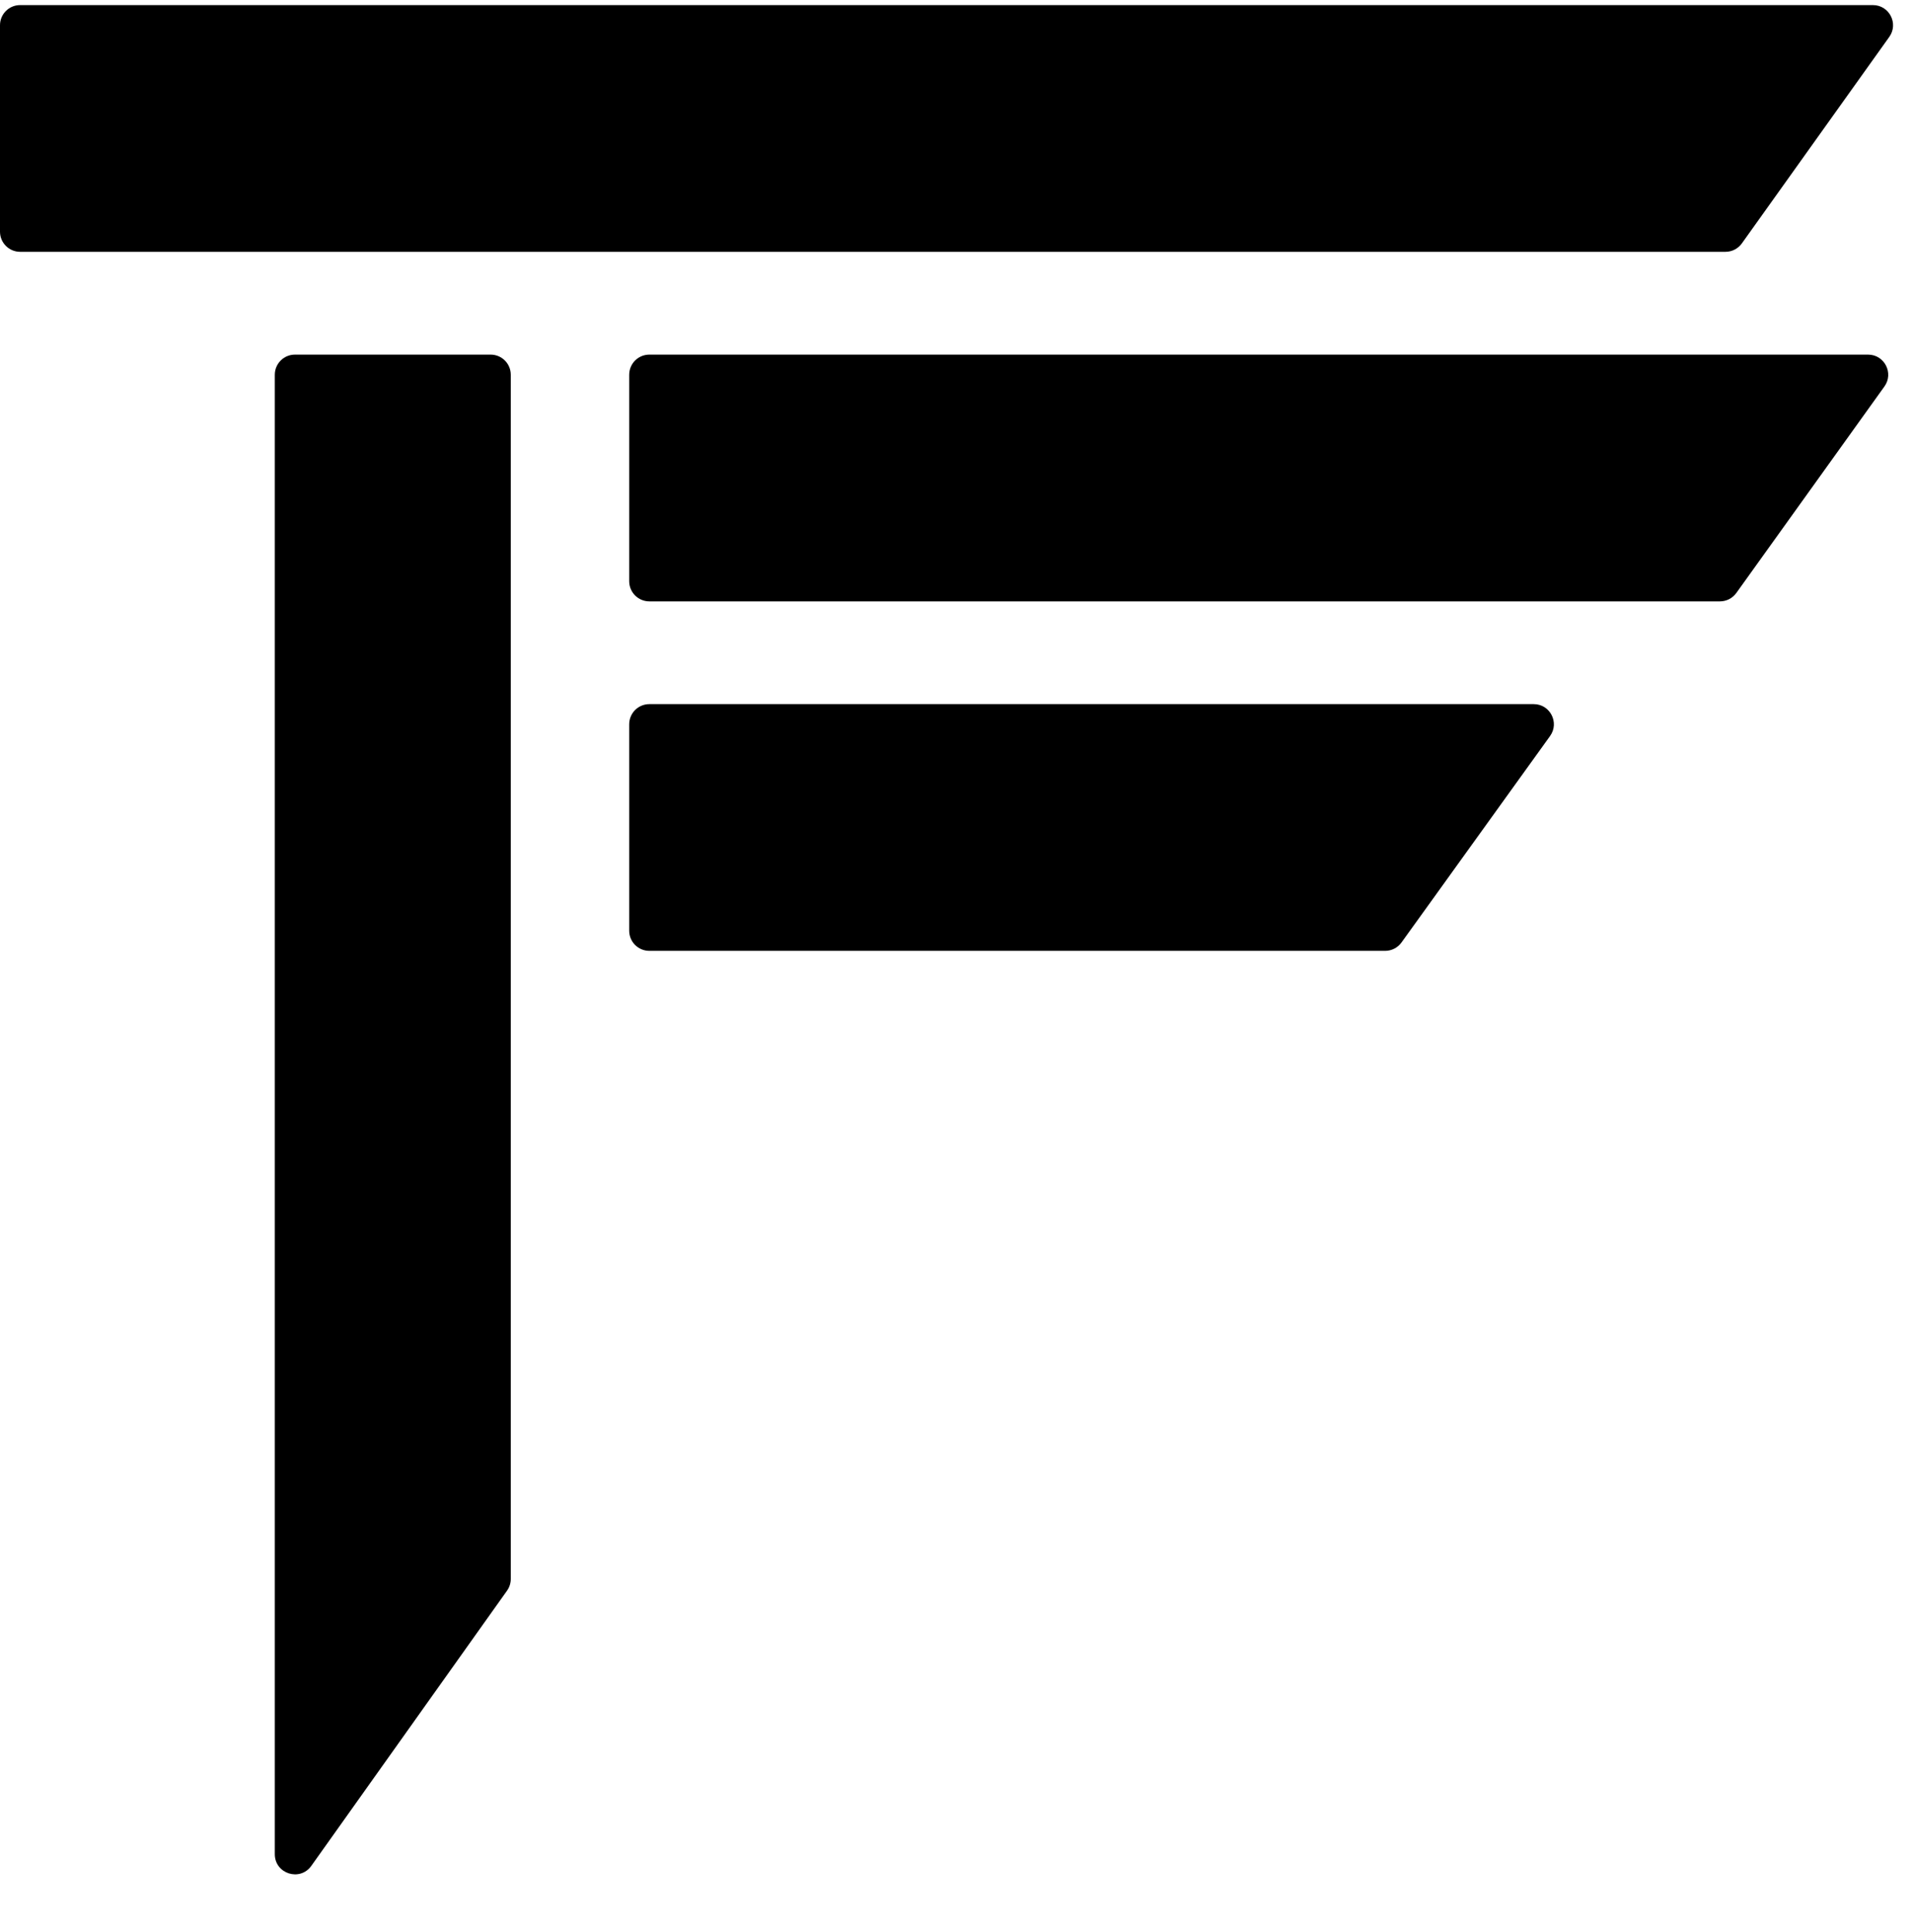 <?xml version="1.0" encoding="UTF-8" standalone="no"?>
<svg
   width="95"
   height="96"
   viewBox="0 0 95 96"
   fill="none"
   version="1.1"
   id="svg4"
   sodipodi:docname="TFSymbol Black.svg"
   inkscape:version="1.3.2 (091e20e, 2023-11-25)"
   xmlns:inkscape="http://www.inkscape.org/namespaces/inkscape"
   xmlns:sodipodi="http://sodipodi.sourceforge.net/DTD/sodipodi-0.dtd"
   xmlns="http://www.w3.org/2000/svg"
   xmlns:svg="http://www.w3.org/2000/svg">
  <defs
     id="defs4" />
  <sodipodi:namedview
     id="namedview4"
     pagecolor="#ffffff"
     bordercolor="#000000"
     borderopacity="0.25"
     inkscape:showpageshadow="2"
     inkscape:pageopacity="0.0"
     inkscape:pagecheckerboard="0"
     inkscape:deskcolor="#d1d1d1"
     inkscape:zoom="2.4583333"
     inkscape:cx="47.59322"
     inkscape:cy="48"
     inkscape:window-width="1312"
     inkscape:window-height="449"
     inkscape:window-x="0"
     inkscape:window-y="25"
     inkscape:window-maximized="0"
     inkscape:current-layer="svg4" />
  <path
     d="M93.057 0.253H1C0.448 0.253 0 0.701 0 1.253V11.511C0 12.063 0.448 12.511 1 12.511H85.733C86.056 12.511 86.359 12.355 86.547 12.092L93.871 1.834C94.344 1.172 93.871 0.253 93.057 0.253Z"
     fill="#E5FAED"
     id="path1"
     style="fill:#000000" />
  <path
     d="M92.818 17.619H32.263C31.71 17.619 31.263 18.066 31.263 18.619V28.877C31.263 29.429 31.71 29.877 32.263 29.877H85.46C85.782 29.877 86.084 29.721 86.272 29.46L93.63 19.201C94.105 18.54 93.632 17.619 92.818 17.619Z"
     fill="#E5FAED"
     id="path2"
     style="fill:#000000" />
  <path
     d="M76.206 34.984H32.263C31.71 34.984 31.263 35.432 31.263 35.984V46.242C31.263 46.795 31.71 47.242 32.263 47.242H68.824C69.145 47.242 69.447 47.087 69.635 46.826L77.017 36.568C77.493 35.907 77.02 34.984 76.206 34.984Z"
     fill="#E5FAED"
     id="path3"
     style="fill:#000000" />
  <path
     d="M13.654 92.122L13.654 18.619C13.654 18.066 14.102 17.619 14.654 17.619H24.378C24.93 17.619 25.378 18.066 25.378 18.619L25.378 78.45C25.378 78.657 25.313 78.86 25.193 79.029L15.469 92.701C14.905 93.495 13.654 93.096 13.654 92.122Z"
     fill="#E5FAED"
     id="path4"
     style="fill:#000000" />
</svg>
